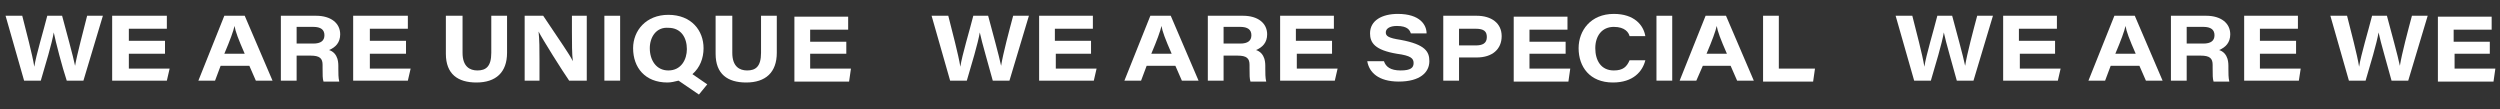 <?xml version="1.0" encoding="UTF-8"?> <!-- Generator: Adobe Illustrator 22.0.1, SVG Export Plug-In . SVG Version: 6.00 Build 0) --> <svg xmlns="http://www.w3.org/2000/svg" xmlns:xlink="http://www.w3.org/1999/xlink" id="Layer_1" x="0px" y="0px" viewBox="0 0 269.7 11.8" style="enable-background:new 0 0 269.7 11.8;" xml:space="preserve"><rect x="0" y="0" width="269.7" height="11.8" fill="#333333" stroke="none"/> <style type="text/css"> .st0{fill:#FFFFFF;} </style> <g> <path class="st0" d="M2.6,8.7l-2-7h1.8c0.4,1.6,1.1,4.2,1.3,5.5h0c0.2-1.3,1-3.9,1.4-5.5h1.6c0.4,1.5,1.2,4.4,1.4,5.4h0 C8.3,5.9,9,3.3,9.4,1.7h1.7L9,8.7H7.2C6.7,7.2,6,4.5,5.8,3.5h0C5.6,4.7,4.9,7,4.4,8.7H2.6z"></path> <path class="st0" d="M17.8,5.8h-3.9v1.6h4.4L18,8.7h-5.9v-7H18v1.4h-4.1v1.3h3.9V5.8z"></path> <path class="st0" d="M23.8,7.1l-0.6,1.6h-1.8l2.8-7h2.2l3,7h-1.8l-0.7-1.6H23.8z M26.4,5.8c-0.7-1.6-1-2.4-1.1-3h0 c-0.1,0.5-0.5,1.6-1.1,3H26.4z"></path> <path class="st0" d="M32,6v2.7h-1.7v-7h3.8c1.6,0,2.6,0.8,2.6,2c0,0.9-0.5,1.4-1.2,1.7c0.3,0.1,1,0.4,1,1.7v0.3c0,0.5,0,1,0.1,1.4 h-1.7c-0.1-0.3-0.1-0.7-0.1-1.5V7c0-0.7-0.3-1-1.3-1H32z M32,4.7h1.8c0.8,0,1.2-0.3,1.2-0.9c0-0.6-0.4-0.9-1.2-0.9H32V4.7z"></path> <path class="st0" d="M43.8,5.8h-3.9v1.6h4.4L44,8.7h-5.9v-7H44v1.4h-4.1v1.3h3.9V5.8z"></path> <path class="st0" d="M49.9,1.7v4c0,1.5,0.8,1.9,1.6,1.9c0.9,0,1.5-0.4,1.5-1.9v-4h1.7v4c0,2.1-1.2,3.2-3.3,3.2 c-2,0-3.3-0.9-3.3-3.1V1.7H49.9z"></path> <path class="st0" d="M56.6,8.7v-7h2c2,3,2.8,4.1,3.2,4.9h0c-0.1-0.7-0.1-2-0.1-3.2V1.7h1.6v7h-1.9c-0.7-1-2.9-4.5-3.3-5.3h0 c0.1,0.9,0.1,1.9,0.1,3.1v2.2H56.6z"></path> <path class="st0" d="M66.9,1.7v7h-1.7v-7H66.9z"></path> <path class="st0" d="M75.9,5.2c0,1.1-0.4,2.1-1.2,2.8l1.6,1.1l-0.9,1.1l-2.2-1.5c-0.4,0.1-0.8,0.2-1.2,0.2c-2.4,0-3.7-1.6-3.7-3.7 c0-1.9,1.4-3.6,3.8-3.6C74.6,1.6,75.9,3.3,75.9,5.2z M70.1,5.2c0,1.3,0.7,2.4,2,2.4c1.4,0,2-1.2,2-2.3c0-1.2-0.6-2.3-2-2.3 C70.8,2.9,70.1,4,70.1,5.2z"></path> <path class="st0" d="M79,1.7v4c0,1.5,0.8,1.9,1.6,1.9c0.9,0,1.5-0.4,1.5-1.9v-4h1.7v4c0,2.1-1.2,3.2-3.3,3.2c-2,0-3.3-0.9-3.3-3.1 V1.7H79z"></path> <path class="st0" d="M91.3,5.8h-3.9v1.6h4.4l-0.2,1.4h-5.9v-7h5.8v1.4h-4.1v1.3h3.9V5.8z"></path> <path class="st0" d="M102.5,8.7l-2-7h1.8c0.4,1.6,1.1,4.2,1.3,5.5h0c0.2-1.3,1-3.9,1.4-5.5h1.6c0.4,1.5,1.2,4.4,1.4,5.4h0 c0.2-1.3,0.9-3.9,1.3-5.4h1.7l-2.1,7h-1.8c-0.4-1.5-1.2-4.2-1.4-5.2h0c-0.2,1.2-0.9,3.5-1.4,5.2H102.5z"></path> <path class="st0" d="M117.8,5.8h-3.9v1.6h4.4L118,8.7h-5.9v-7h5.8v1.4h-4.1v1.3h3.9V5.8z"></path> <path class="st0" d="M123.7,7.1l-0.6,1.6h-1.8l2.8-7h2.2l3,7h-1.8l-0.7-1.6H123.7z M126.4,5.8c-0.7-1.6-1-2.4-1.1-3h0 c-0.1,0.5-0.5,1.6-1.1,3H126.4z"></path> <path class="st0" d="M132,6v2.7h-1.7v-7h3.8c1.6,0,2.6,0.8,2.6,2c0,0.9-0.5,1.4-1.2,1.7c0.3,0.1,1,0.4,1,1.7v0.3c0,0.5,0,1,0.1,1.4 h-1.7c-0.1-0.3-0.1-0.7-0.1-1.5V7c0-0.7-0.3-1-1.3-1H132z M132,4.7h1.8c0.8,0,1.2-0.3,1.2-0.9c0-0.6-0.4-0.9-1.2-0.9H132V4.7z"></path> <path class="st0" d="M143.8,5.8h-3.9v1.6h4.4L144,8.7h-5.9v-7h5.8v1.4h-4.1v1.3h3.9V5.8z"></path> <path class="st0" d="M149.3,6.6c0.2,0.6,0.7,1,1.8,1c1.1,0,1.4-0.3,1.4-0.8c0-0.5-0.3-0.8-1.8-1c-2.4-0.4-2.9-1.2-2.9-2.2 c0-1.4,1.3-2.1,3-2.1c2.4,0,3.1,1.2,3.1,2.1h-1.7c-0.1-0.3-0.3-0.8-1.5-0.8c-0.8,0-1.2,0.3-1.2,0.7c0,0.4,0.3,0.6,1.6,0.8 c2.7,0.5,3.1,1.3,3.1,2.3c0,1.2-1,2.2-3.3,2.2c-2.2,0-3.2-1-3.4-2.2H149.3z"></path> <path class="st0" d="M155.7,1.7h3.6c1.6,0,2.7,0.8,2.7,2.2c0,1.4-1,2.3-2.7,2.3h-1.9v2.5h-1.7V1.7z M157.4,4.9h1.8 c0.7,0,1.2-0.2,1.2-0.9c0-0.6-0.3-0.9-1.2-0.9h-1.8V4.9z"></path> <path class="st0" d="M168.9,5.8H165v1.6h4.4l-0.2,1.4h-5.9v-7h5.8v1.4H165v1.3h3.9V5.8z"></path> <path class="st0" d="M177.5,6.5c-0.3,1.2-1.3,2.4-3.5,2.4c-2.5,0-3.7-1.7-3.7-3.7c0-1.9,1.3-3.7,3.8-3.7c2.2,0,3.2,1.2,3.4,2.4 h-1.7c-0.1-0.4-0.5-1-1.7-1c-1.3,0-2,1-2,2.3c0,1.3,0.6,2.4,2,2.4c1,0,1.4-0.4,1.7-1.1H177.5z"></path> <path class="st0" d="M180.4,1.7v7h-1.7v-7H180.4z"></path> <path class="st0" d="M183.7,7.1L183,8.7h-1.8l2.8-7h2.2l3,7h-1.8l-0.7-1.6H183.7z M186.3,5.8c-0.7-1.6-1-2.4-1.1-3h0 c-0.1,0.5-0.5,1.6-1.1,3H186.3z"></path> <path class="st0" d="M190.2,1.7h1.7v5.7h3.9l-0.2,1.4h-5.4V1.7z"></path> <path class="st0" d="M206.5,8.7l-2-7h1.8c0.4,1.6,1.1,4.2,1.3,5.5h0c0.2-1.3,1-3.9,1.4-5.5h1.6c0.4,1.5,1.2,4.4,1.4,5.4h0 c0.2-1.3,0.9-3.9,1.3-5.4h1.7l-2.1,7h-1.8c-0.4-1.5-1.2-4.2-1.4-5.2h0c-0.2,1.2-0.9,3.5-1.4,5.2H206.5z"></path> <path class="st0" d="M221.8,5.8h-3.9v1.6h4.4L222,8.7h-5.9v-7h5.8v1.4h-4.1v1.3h3.9V5.8z"></path> <path class="st0" d="M227.7,7.1l-0.6,1.6h-1.8l2.8-7h2.2l3,7h-1.8l-0.7-1.6H227.7z M230.4,5.8c-0.7-1.6-1-2.4-1.1-3h0 c-0.1,0.5-0.5,1.6-1.1,3H230.4z"></path> <path class="st0" d="M235.9,6v2.7h-1.7v-7h3.8c1.6,0,2.6,0.8,2.6,2c0,0.9-0.5,1.4-1.2,1.7c0.3,0.1,1,0.4,1,1.7v0.3 c0,0.5,0,1,0.1,1.4h-1.7c-0.1-0.3-0.1-0.7-0.1-1.5V7c0-0.7-0.3-1-1.3-1H235.9z M235.9,4.7h1.8c0.8,0,1.2-0.3,1.2-0.9 c0-0.6-0.4-0.9-1.2-0.9h-1.8V4.7z"></path> <path class="st0" d="M247.7,5.8h-3.9v1.6h4.4L248,8.7h-5.9v-7h5.8v1.4h-4.1v1.3h3.9V5.8z"></path> <path class="st0" d="M253.4,8.7l-2-7h1.8c0.4,1.6,1.1,4.2,1.3,5.5h0c0.2-1.3,1-3.9,1.4-5.5h1.6c0.4,1.5,1.2,4.4,1.4,5.4h0 c0.2-1.3,0.9-3.9,1.3-5.4h1.7l-2.1,7H258c-0.4-1.5-1.2-4.2-1.4-5.2h0c-0.2,1.2-0.9,3.5-1.4,5.2H253.4z"></path> <path class="st0" d="M268.7,5.8h-3.9v1.6h4.4l-0.2,1.4H263v-7h5.8v1.4h-4.1v1.3h3.9V5.8z"></path> </g> </svg> 